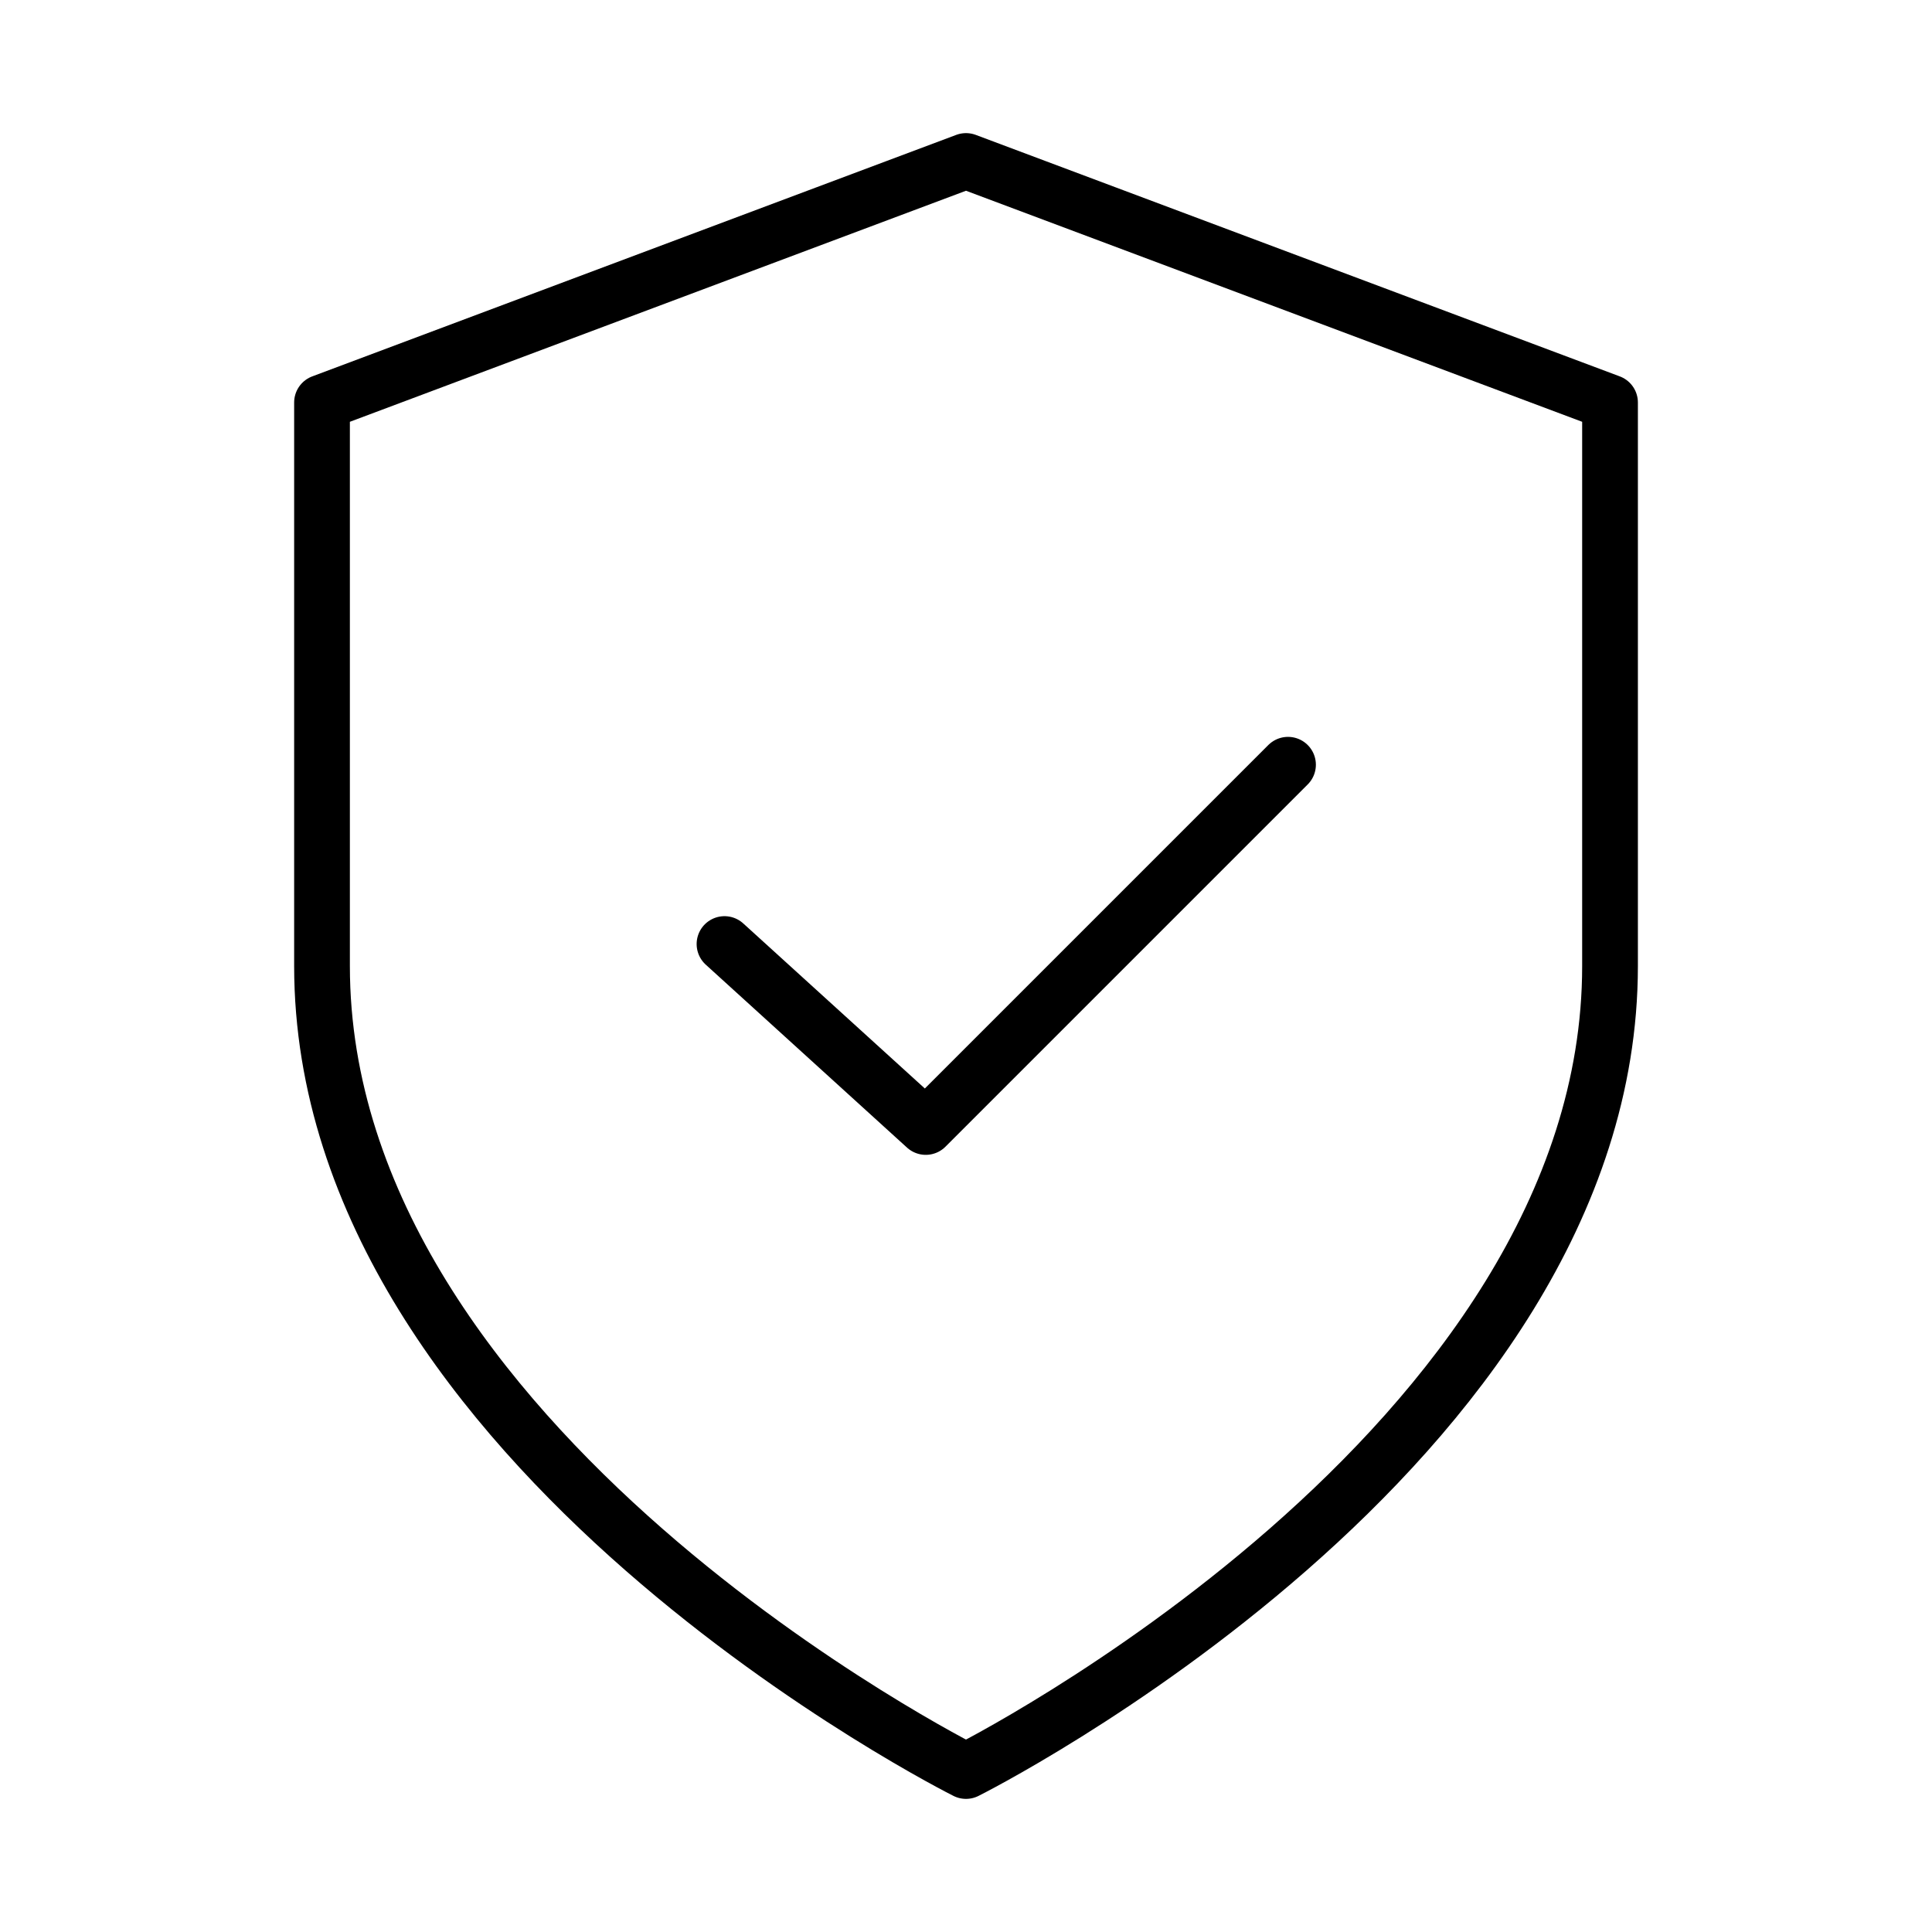 <svg width="52" height="52" viewBox="0 0 52 52" fill="none" xmlns="http://www.w3.org/2000/svg">
<path d="M34.667 20.583L24.917 30.333L19.5 25.409M26 47.667C26 47.667 43.334 39 43.334 26V10.833L26 4.333L8.667 10.833V26C8.667 39 26 47.667 26 47.667Z" stroke="black" stroke-width="1.5" stroke-linecap="round" stroke-linejoin="round"/>
</svg>
